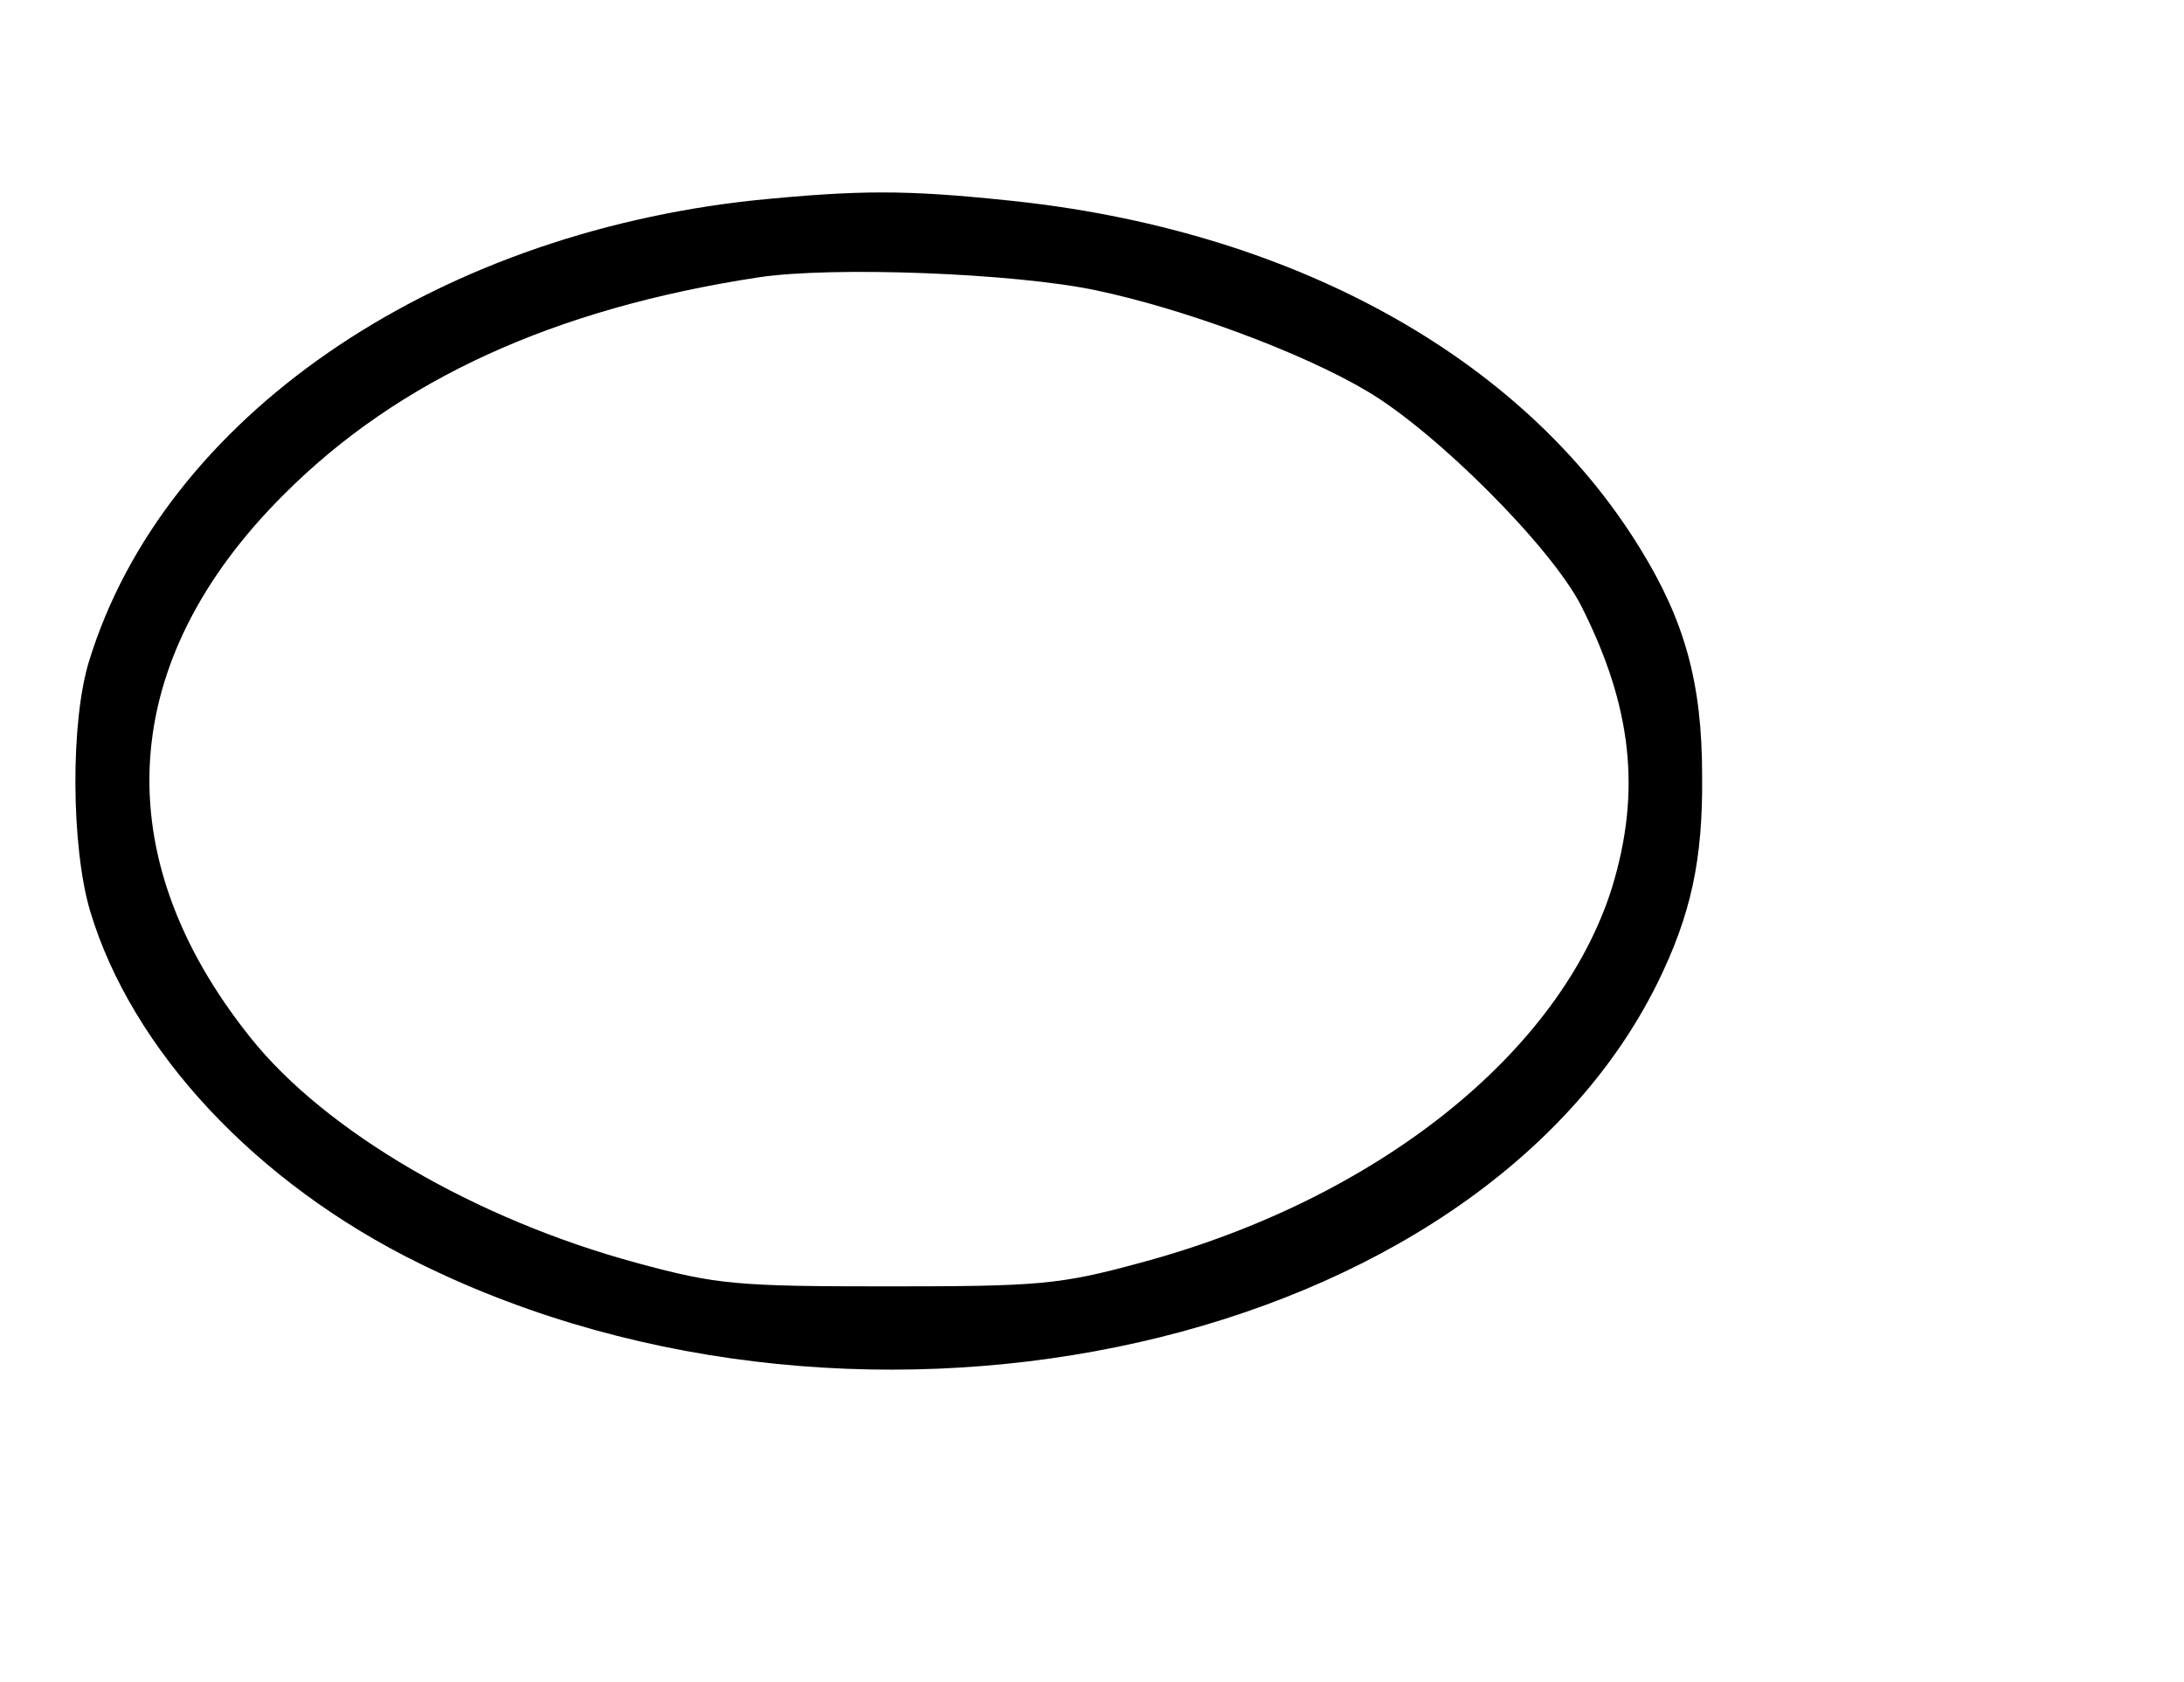 <?xml version="1.0" standalone="no"?>
<!DOCTYPE svg PUBLIC "-//W3C//DTD SVG 20010904//EN"
 "http://www.w3.org/TR/2001/REC-SVG-20010904/DTD/svg10.dtd">
<svg version="1.0" xmlns="http://www.w3.org/2000/svg"
 width="252pt" height="194pt" viewBox="0 0 252 194"
 preserveAspectRatio="xMidYMid meet">
<g transform="translate(0,194) scale(0.1,-0.1)"
fill="#000000" stroke="none">
<path d="M871 1709 c-375 -40 -682 -252 -768 -531 -22 -70 -21 -215 1 -289 48
-160 191 -314 381 -407 516 -254 1219 -95 1427 323 39 79 53 143 52 240 0 107
-20 179 -72 263 -136 221 -403 368 -731 401 -116 12 -169 12 -290 0z m394
-104 c100 -21 236 -71 312 -116 80 -47 214 -181 248 -249 58 -115 69 -213 35
-324 -60 -191 -272 -360 -545 -433 -92 -25 -116 -27 -290 -27 -175 0 -198 2
-290 27 -185 50 -359 151 -446 260 -168 210 -154 435 39 627 132 132 311 214
547 250 85 13 296 5 390 -15z"/>
</g>
</svg>
